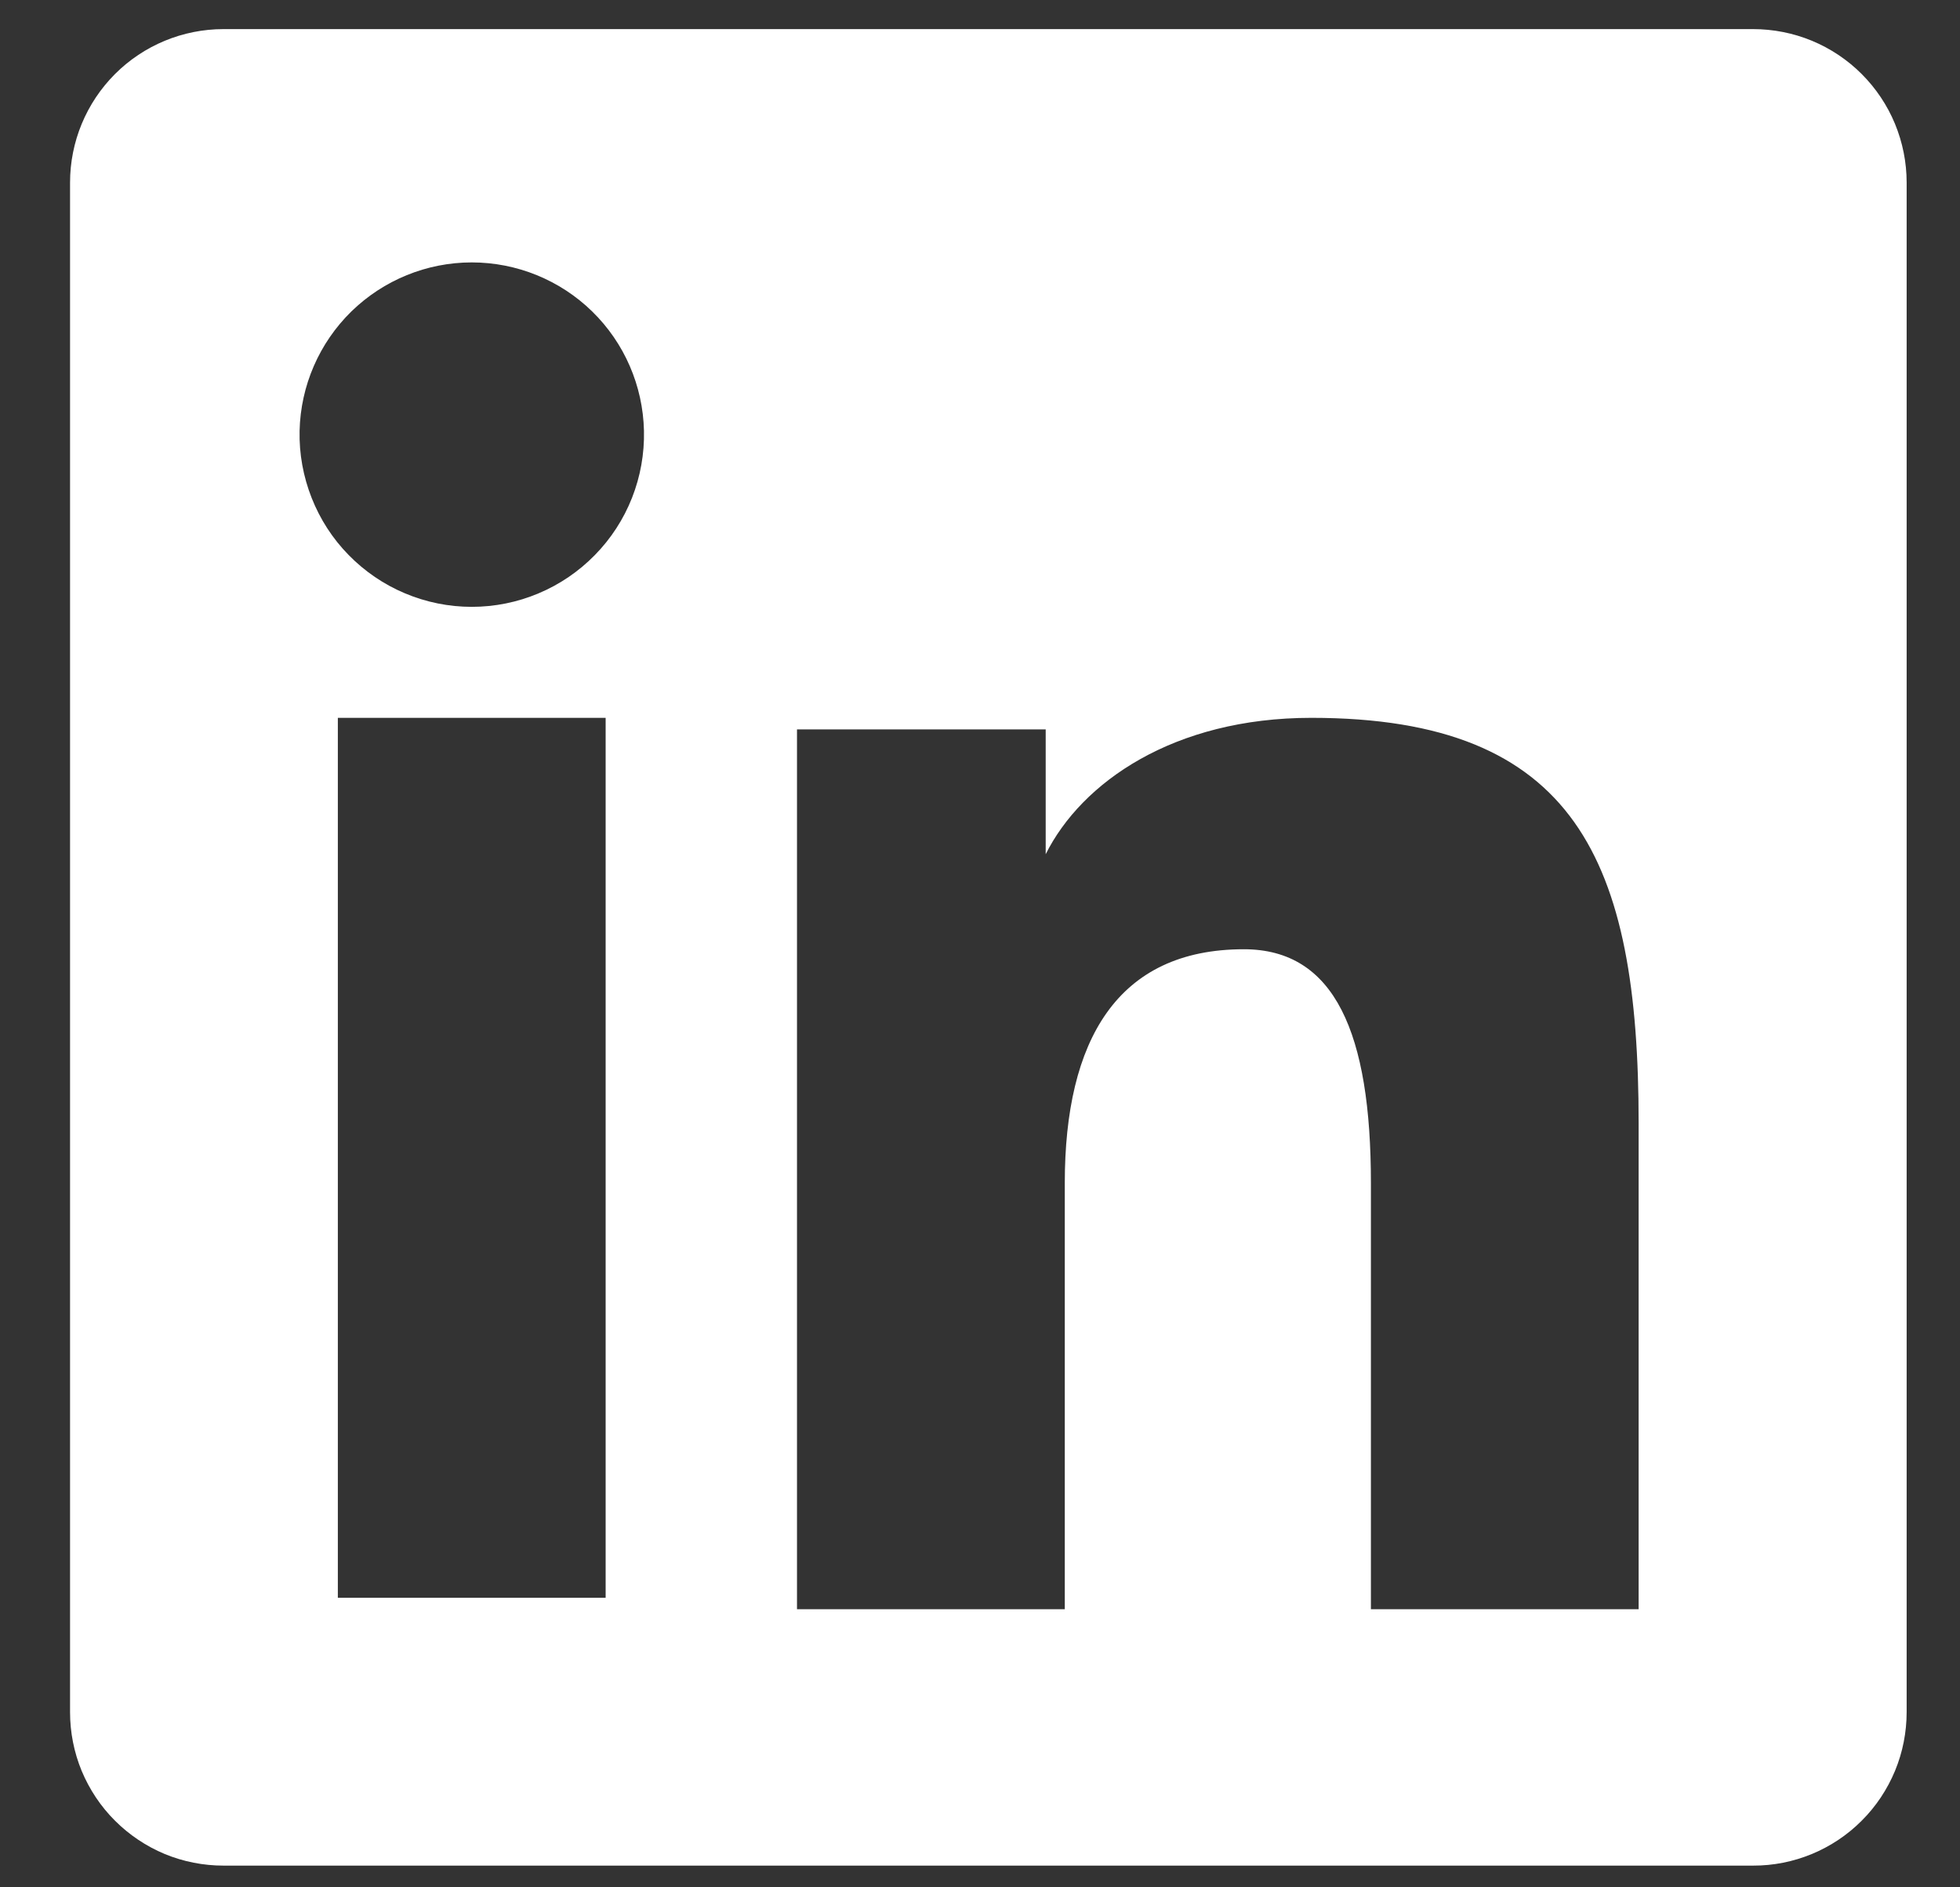 <svg width="27" height="26" viewBox="0 0 27 26" fill="none" xmlns="http://www.w3.org/2000/svg">
<rect x="0" y="0" width="27" height="26" fill="#333333" stroke="none"/>
<path fill-rule="evenodd" clip-rule="evenodd" d="M0.965 2.515C0.965 1.954 1.188 1.417 1.584 1.02C1.98 0.624 2.518 0.401 3.079 0.401H24.149C24.427 0.401 24.702 0.455 24.959 0.561C25.215 0.667 25.449 0.823 25.645 1.019C25.842 1.216 25.998 1.449 26.104 1.705C26.21 1.962 26.265 2.237 26.265 2.515V23.585C26.265 23.863 26.211 24.139 26.105 24.395C25.998 24.652 25.843 24.886 25.646 25.082C25.45 25.279 25.217 25.434 24.96 25.541C24.703 25.647 24.428 25.702 24.15 25.701H3.079C2.801 25.701 2.526 25.647 2.269 25.541C2.013 25.434 1.78 25.278 1.584 25.082C1.387 24.886 1.232 24.652 1.125 24.396C1.019 24.139 0.965 23.864 0.965 23.587V2.515ZM10.979 10.048H14.405V11.768C14.899 10.779 16.165 9.889 18.065 9.889C21.71 9.889 22.573 11.859 22.573 15.473V22.169H18.885V16.297C18.885 14.238 18.391 13.077 17.135 13.077C15.393 13.077 14.668 14.329 14.668 16.297V22.169H10.979V10.048ZM4.654 22.011H8.343V9.889H4.654V22.01V22.011ZM8.871 5.935C8.878 6.251 8.822 6.565 8.706 6.859C8.59 7.153 8.416 7.421 8.195 7.646C7.974 7.872 7.71 8.052 7.419 8.174C7.128 8.297 6.815 8.36 6.499 8.36C6.183 8.36 5.871 8.297 5.579 8.174C5.288 8.052 5.024 7.872 4.803 7.646C4.582 7.421 4.409 7.153 4.293 6.859C4.177 6.565 4.12 6.251 4.127 5.935C4.141 5.315 4.397 4.725 4.84 4.291C5.284 3.858 5.879 3.615 6.499 3.615C7.119 3.615 7.715 3.858 8.158 4.291C8.602 4.725 8.857 5.315 8.871 5.935Z" fill="white"/>
</svg>
